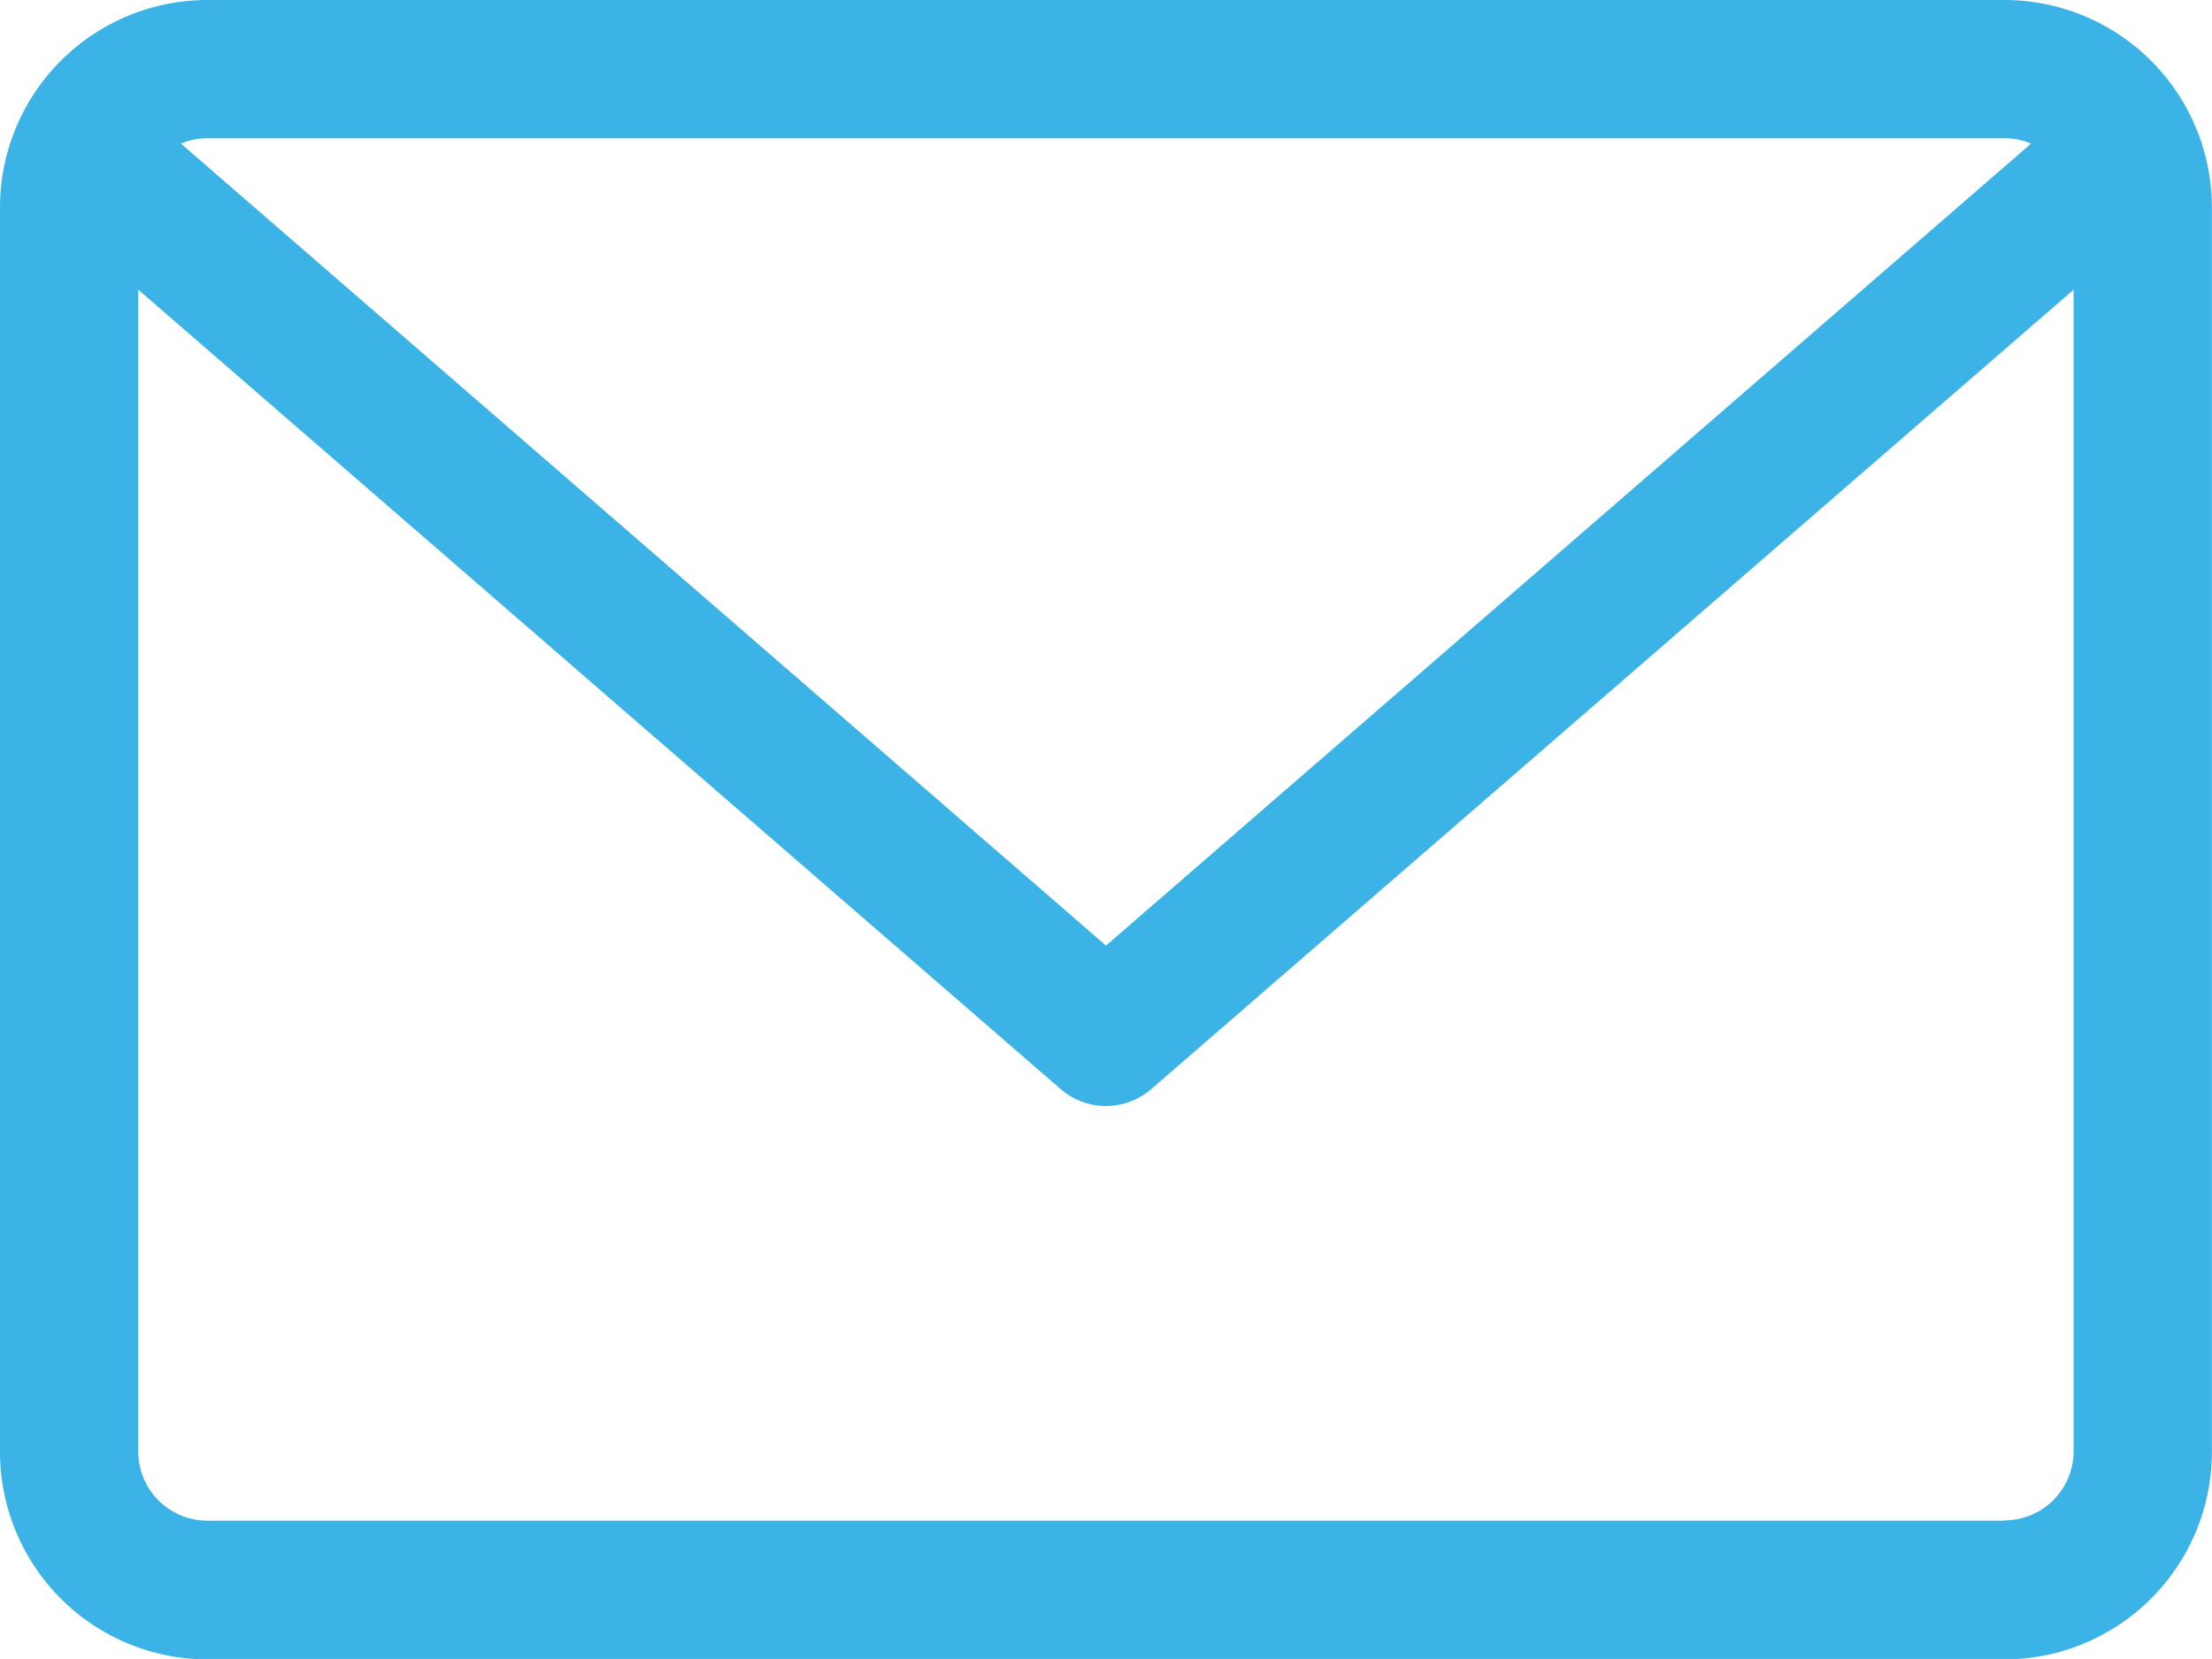 <svg xmlns="http://www.w3.org/2000/svg" width="20.686" height="15.514" viewBox="0 0 20.686 15.514">
  <path id="email" d="M18.746,59.882H1.939A1.941,1.941,0,0,0,0,61.821V73.457A1.941,1.941,0,0,0,1.939,75.4H18.746a1.941,1.941,0,0,0,1.939-1.939V61.821A1.941,1.941,0,0,0,18.746,59.882Zm0,1.293a.643.643,0,0,1,.248.05l-8.651,7.5-8.651-7.5a.643.643,0,0,1,.248-.05Zm0,12.928H1.939a.647.647,0,0,1-.646-.646V62.591l8.626,7.476a.647.647,0,0,0,.847,0l8.626-7.476V73.457A.647.647,0,0,1,18.746,74.1Z" transform="translate(0 -59.882)" fill="#3cb3e7"/>
</svg>
